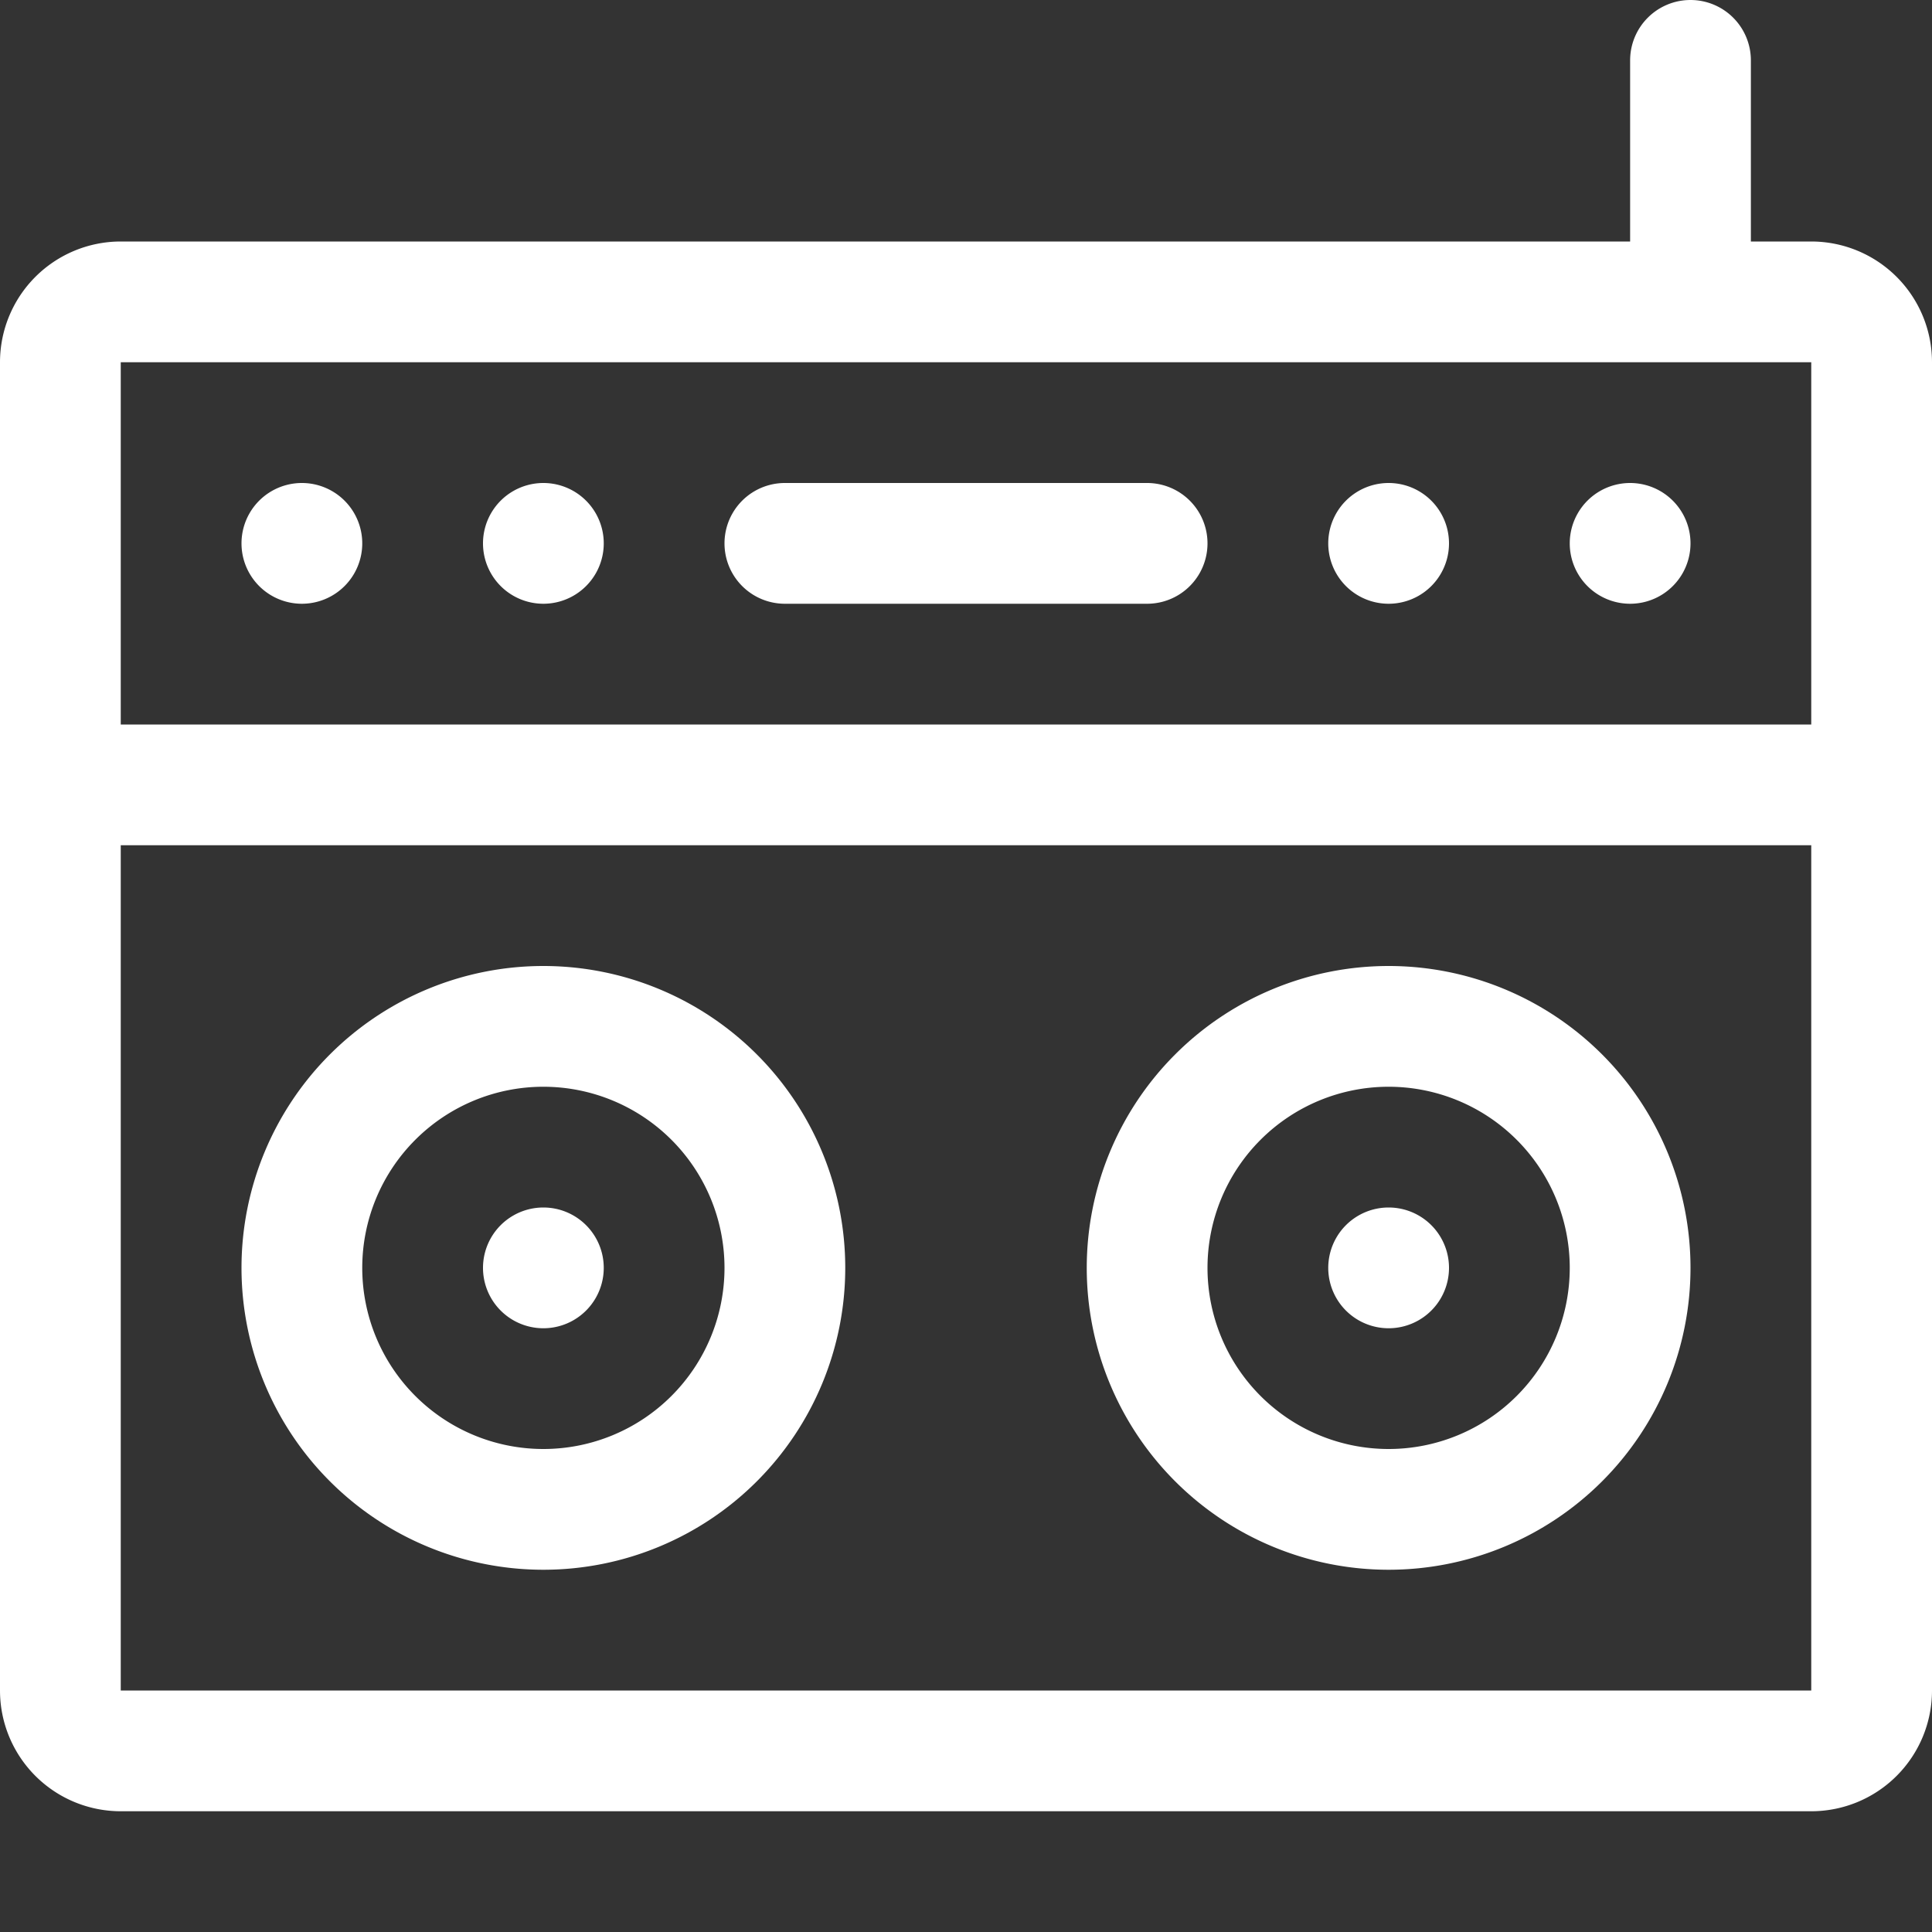 <svg xmlns="http://www.w3.org/2000/svg" width="16" height="16" fill="white" class="bi bi-boombox" viewBox="0 0 16 16">
  <rect x="0" y="0" width="16" height="16" fill="#333333" stroke="none"/>
  <path d="M2.5 5a.5.5 0 1 0 0-1 .5.5 0 0 0 0 1m2 0a.5.5 0 1 0 0-1 .5.5 0 0 0 0 1m7.5-.5a.5.5 0 1 1-1 0 .5.5 0 0 1 1 0m1.5.5a.5.5 0 1 0 0-1 .5.5 0 0 0 0 1m-7-1a.5.5 0 0 0 0 1h3a.5.5 0 0 0 0-1zm5.5 6.5a.5.5 0 1 1-1 0 .5.5 0 0 1 1 0"/>
  <path d="M11.5 13a2.5 2.5 0 1 0 0-5 2.5 2.5 0 0 0 0 5m0-1a1.5 1.5 0 1 1 0-3 1.5 1.5 0 0 1 0 3M5 10.5a.5.5 0 1 1-1 0 .5.5 0 0 1 1 0"/>
  <path d="M7 10.5a2.5 2.5 0 1 1-5 0 2.5 2.5 0 0 1 5 0m-1 0a1.5 1.5 0 1 0-3 0 1.5 1.5 0 0 0 3 0"/>
  <path d="M14 0a.5.5 0 0 1 .5.5V2h.5a1 1 0 0 1 1 1v11a1 1 0 0 1-1 1H1a1 1 0 0 1-1-1V3a1 1 0 0 1 1-1h12.5V.5A.5.5 0 0 1 14 0M1 3v3h14V3zm14 4H1v7h14z"/>
</svg>